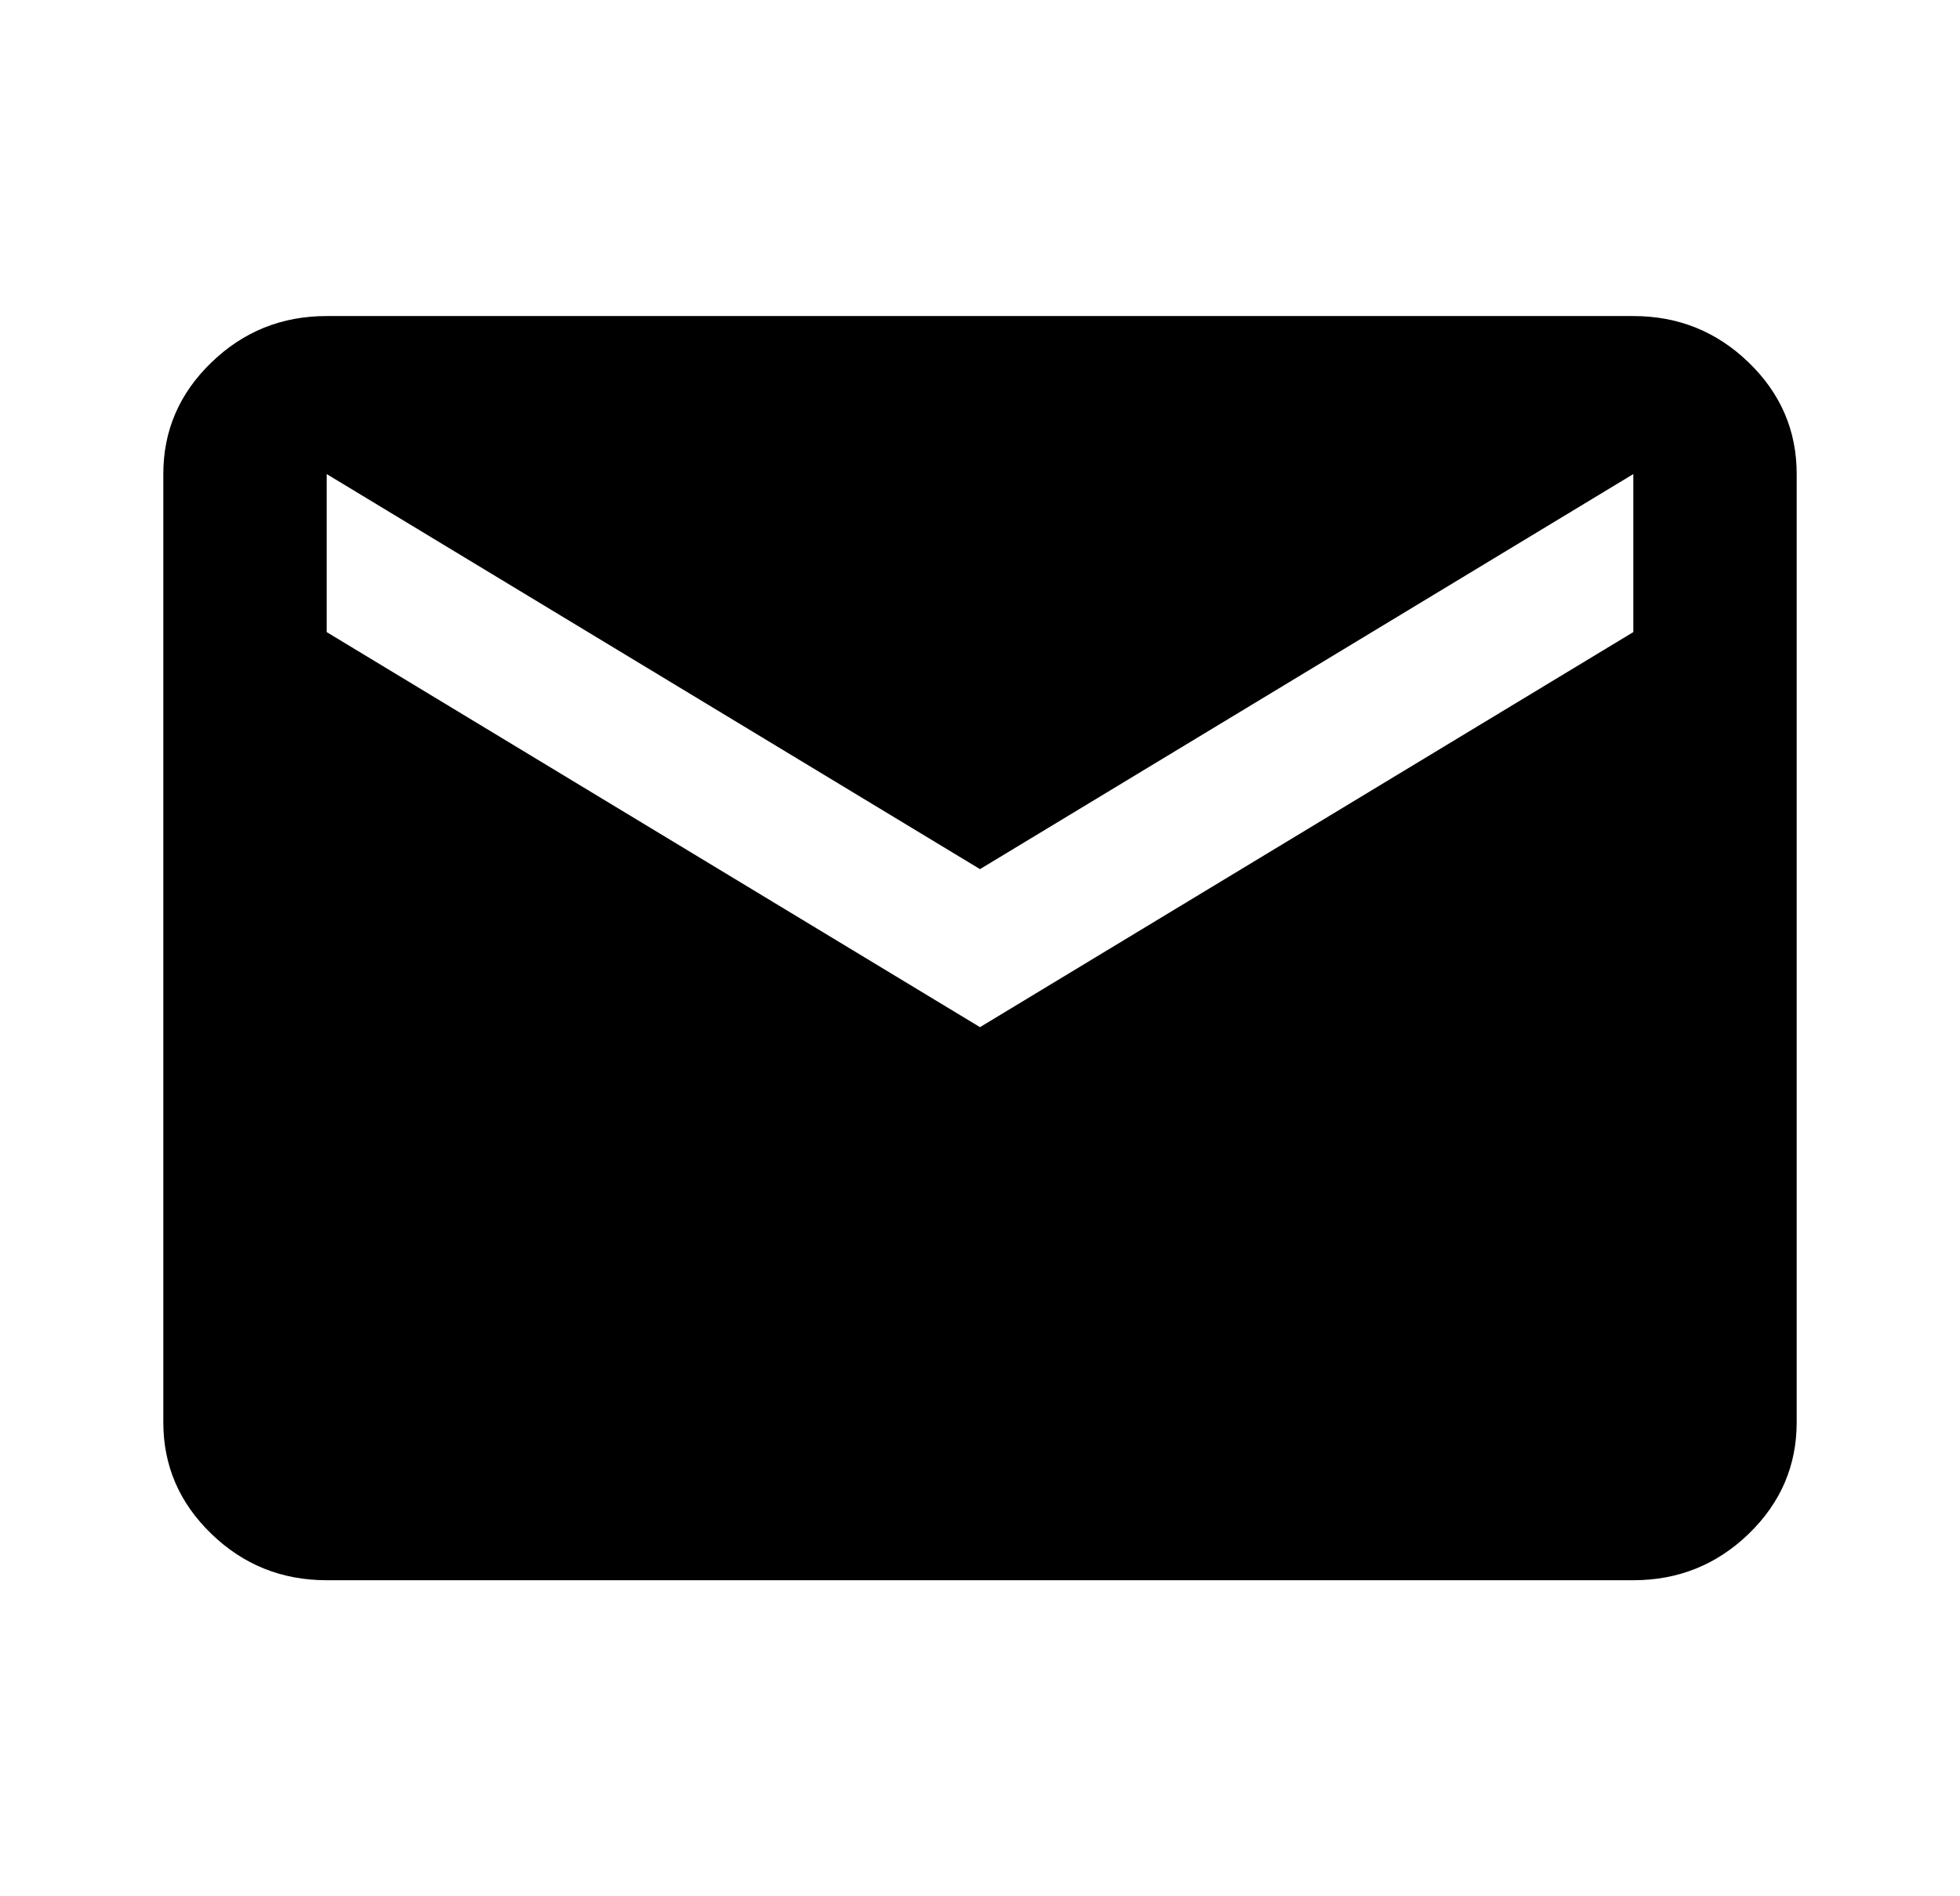 <?xml version="1.0" encoding="UTF-8"?> <svg xmlns="http://www.w3.org/2000/svg" width="31" height="30" viewBox="0 0 31 30" fill="none"> <path d="M5.167 25C4.456 25 3.848 24.755 3.343 24.266C2.836 23.776 2.583 23.188 2.583 22.5V7.5C2.583 6.812 2.836 6.224 3.343 5.735C3.848 5.245 4.456 5 5.167 5H25.833C26.544 5 27.152 5.245 27.658 5.735C28.164 6.224 28.417 6.812 28.417 7.5V22.5C28.417 23.188 28.164 23.776 27.658 24.266C27.152 24.755 26.544 25 25.833 25H5.167ZM15.5 16.25L25.833 10V7.5L15.5 13.75L5.167 7.5V10L15.5 16.25Z" fill="black"></path> </svg> 